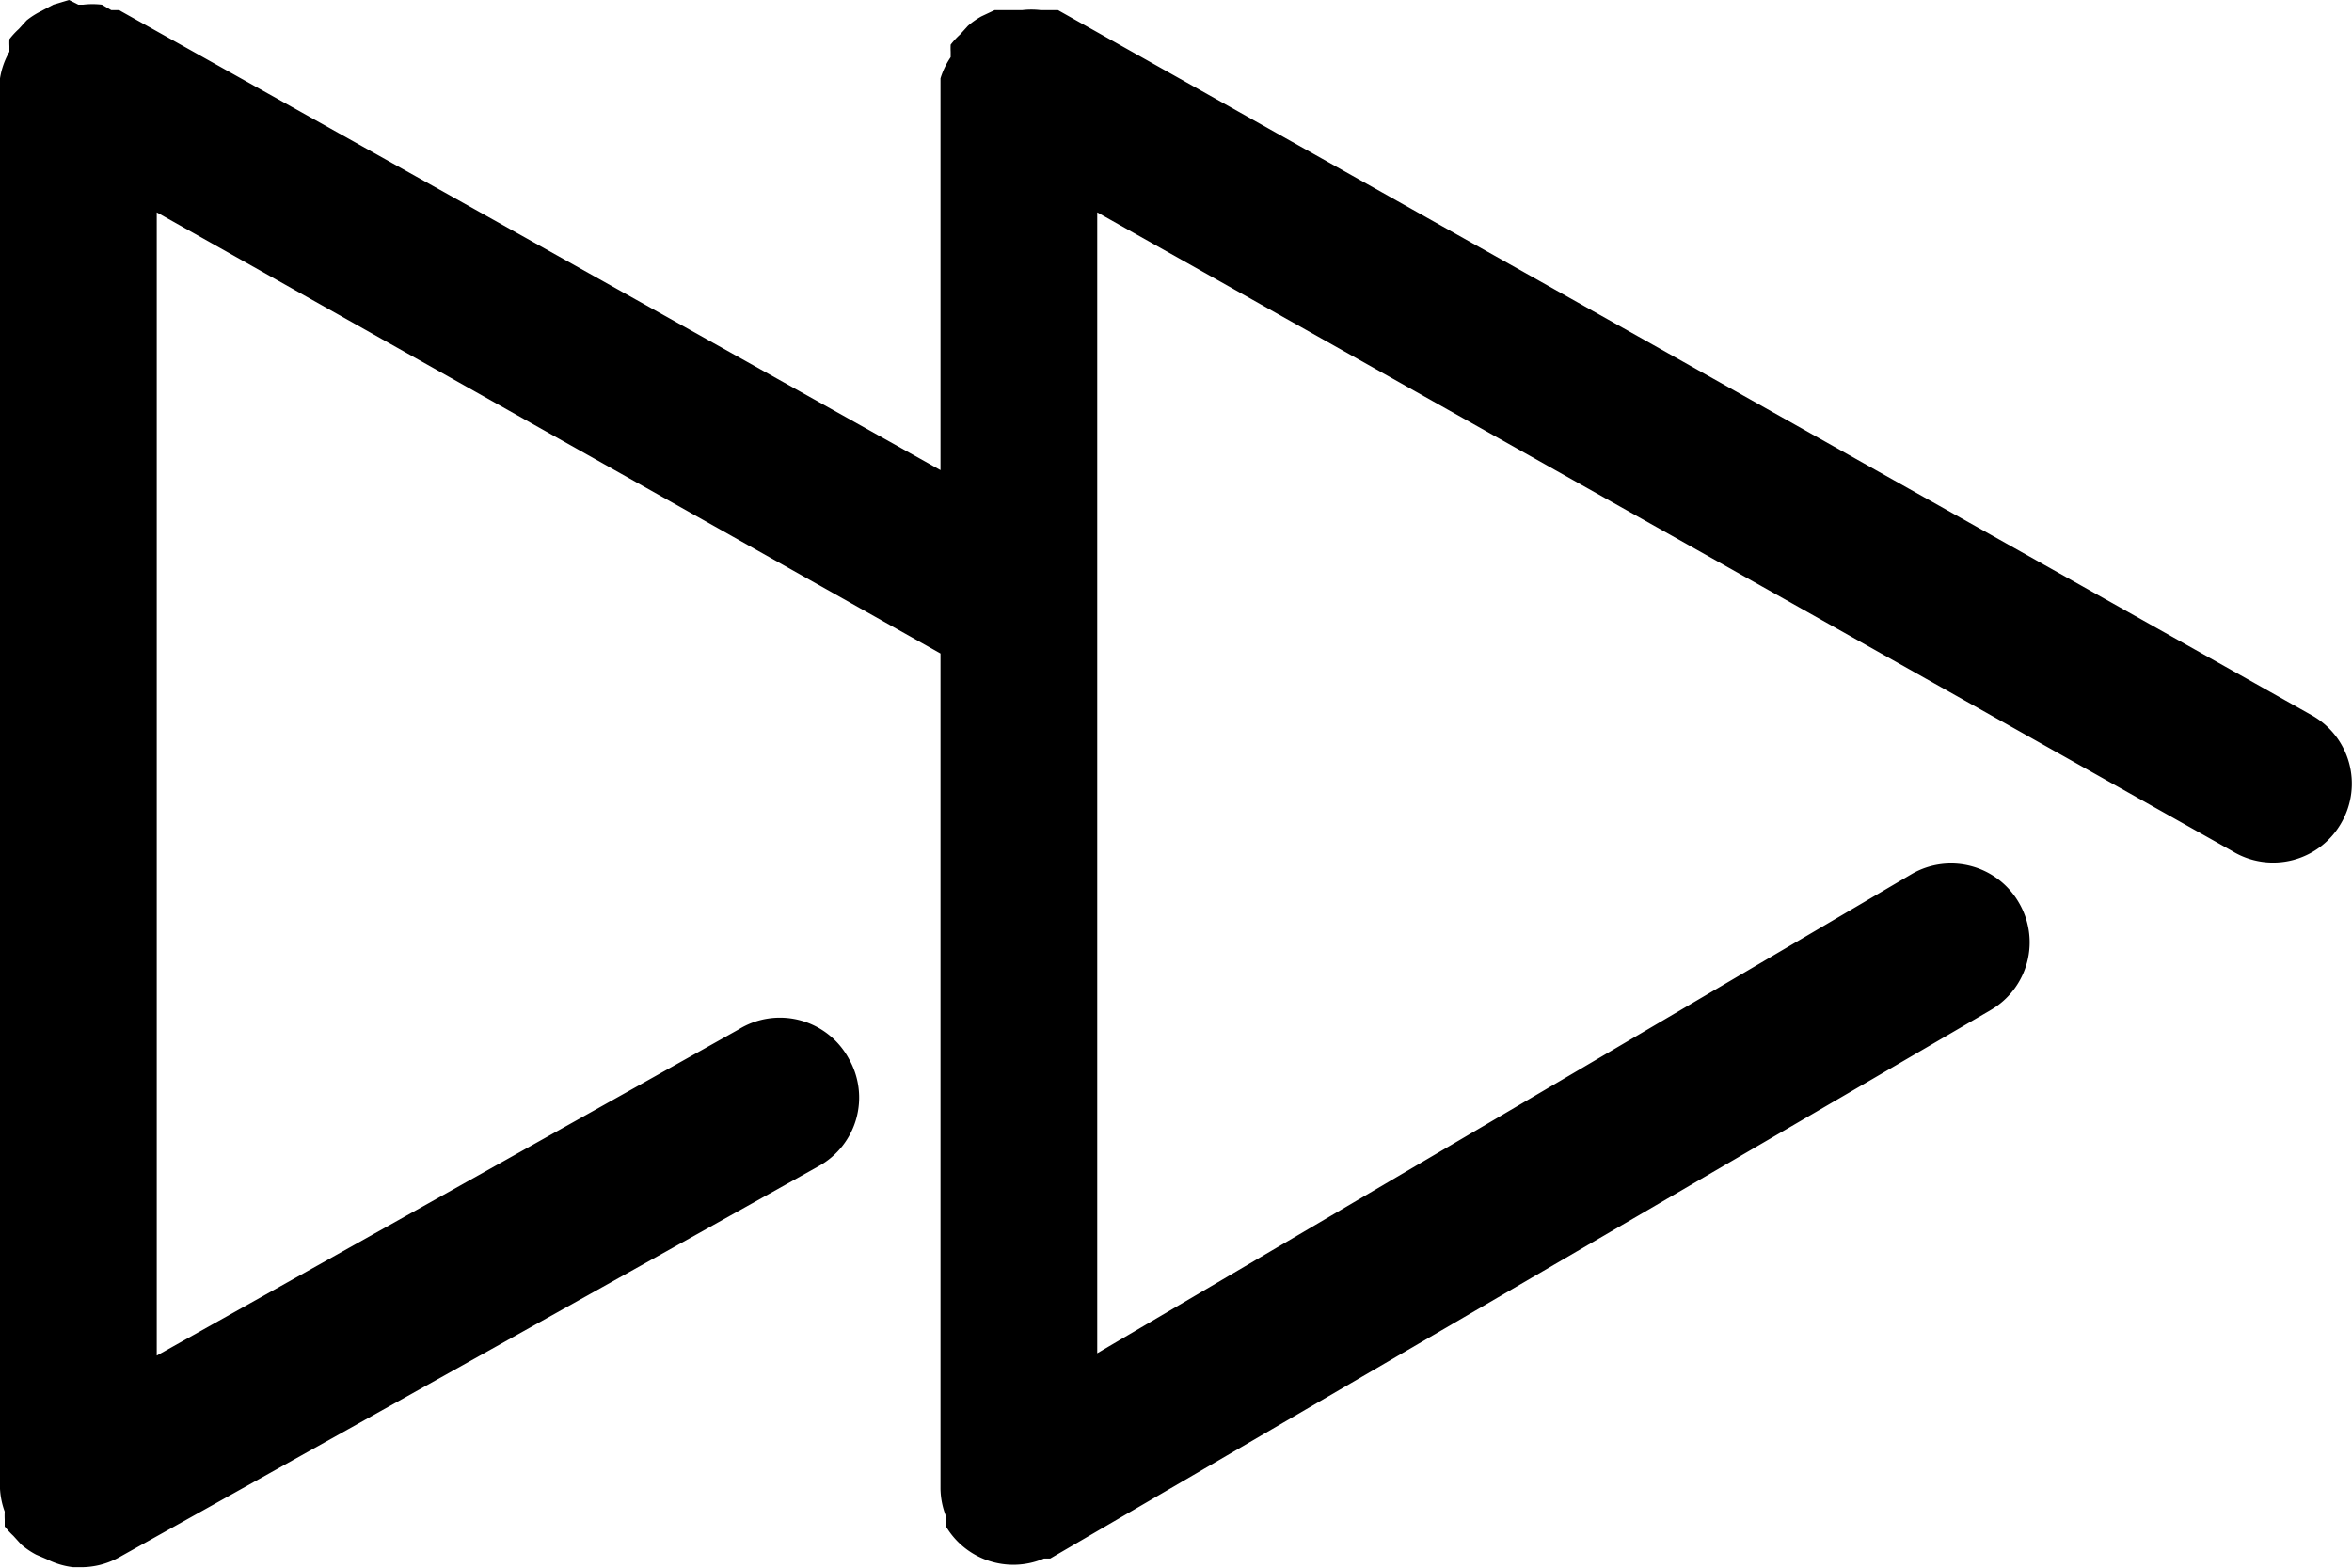 <svg xmlns="http://www.w3.org/2000/svg" viewBox="0 0 30.01 20.01"><defs><style>.cls-1{isolation:isolate;}.cls-2{fill-rule:evenodd;}</style></defs><title>forward-2</title><g data-name="Layer 2"><g id="next" class="cls-1"><g id="next-2" data-name="next"><path class="cls-2" d="M29.5,9.13l-16-9-.1,0-.12,0a1,1,0,0,0-.24,0H13l-.12,0-.19,0-.17.08a1,1,0,0,0-.17.12l-.1.11a1,1,0,0,0-.12.13.92.92,0,0,0,0,.09l0,.07A1,1,0,0,0,12,1h0V6L1.52.13l-.1,0L1.3.06a1,1,0,0,0-.24,0H1L.88,0,.68.06.51.15A1,1,0,0,0,.34.26L.24.37A1,1,0,0,0,.12.5a.91.91,0,0,0,0,.09l0,.07A1,1,0,0,0,0,1H0V19a1,1,0,0,0,.06.29,1,1,0,0,0,0,.1s0,.06,0,.09a1,1,0,0,0,.11.12l.1.11a1,1,0,0,0,.19.13l.14.06A1,1,0,0,0,.93,20H1a1,1,0,0,0,.51-.12l8.94-5a1,1,0,0,0,.38-1.37,1,1,0,0,0-1.41-.37L2,17.3V2.71L12,8.34V19s0,0,0,0a1,1,0,0,0,.07.35v0a1,1,0,0,0,0,.13,1,1,0,0,0,1.25.41h0l.08,0,12-7a1,1,0,0,0,.36-1.37,1,1,0,0,0-1.36-.37L14,17.27V2.71l14.48,8.15a1,1,0,0,0,1.4-.37A1,1,0,0,0,29.5,9.13Z"/></g></g></g></svg>